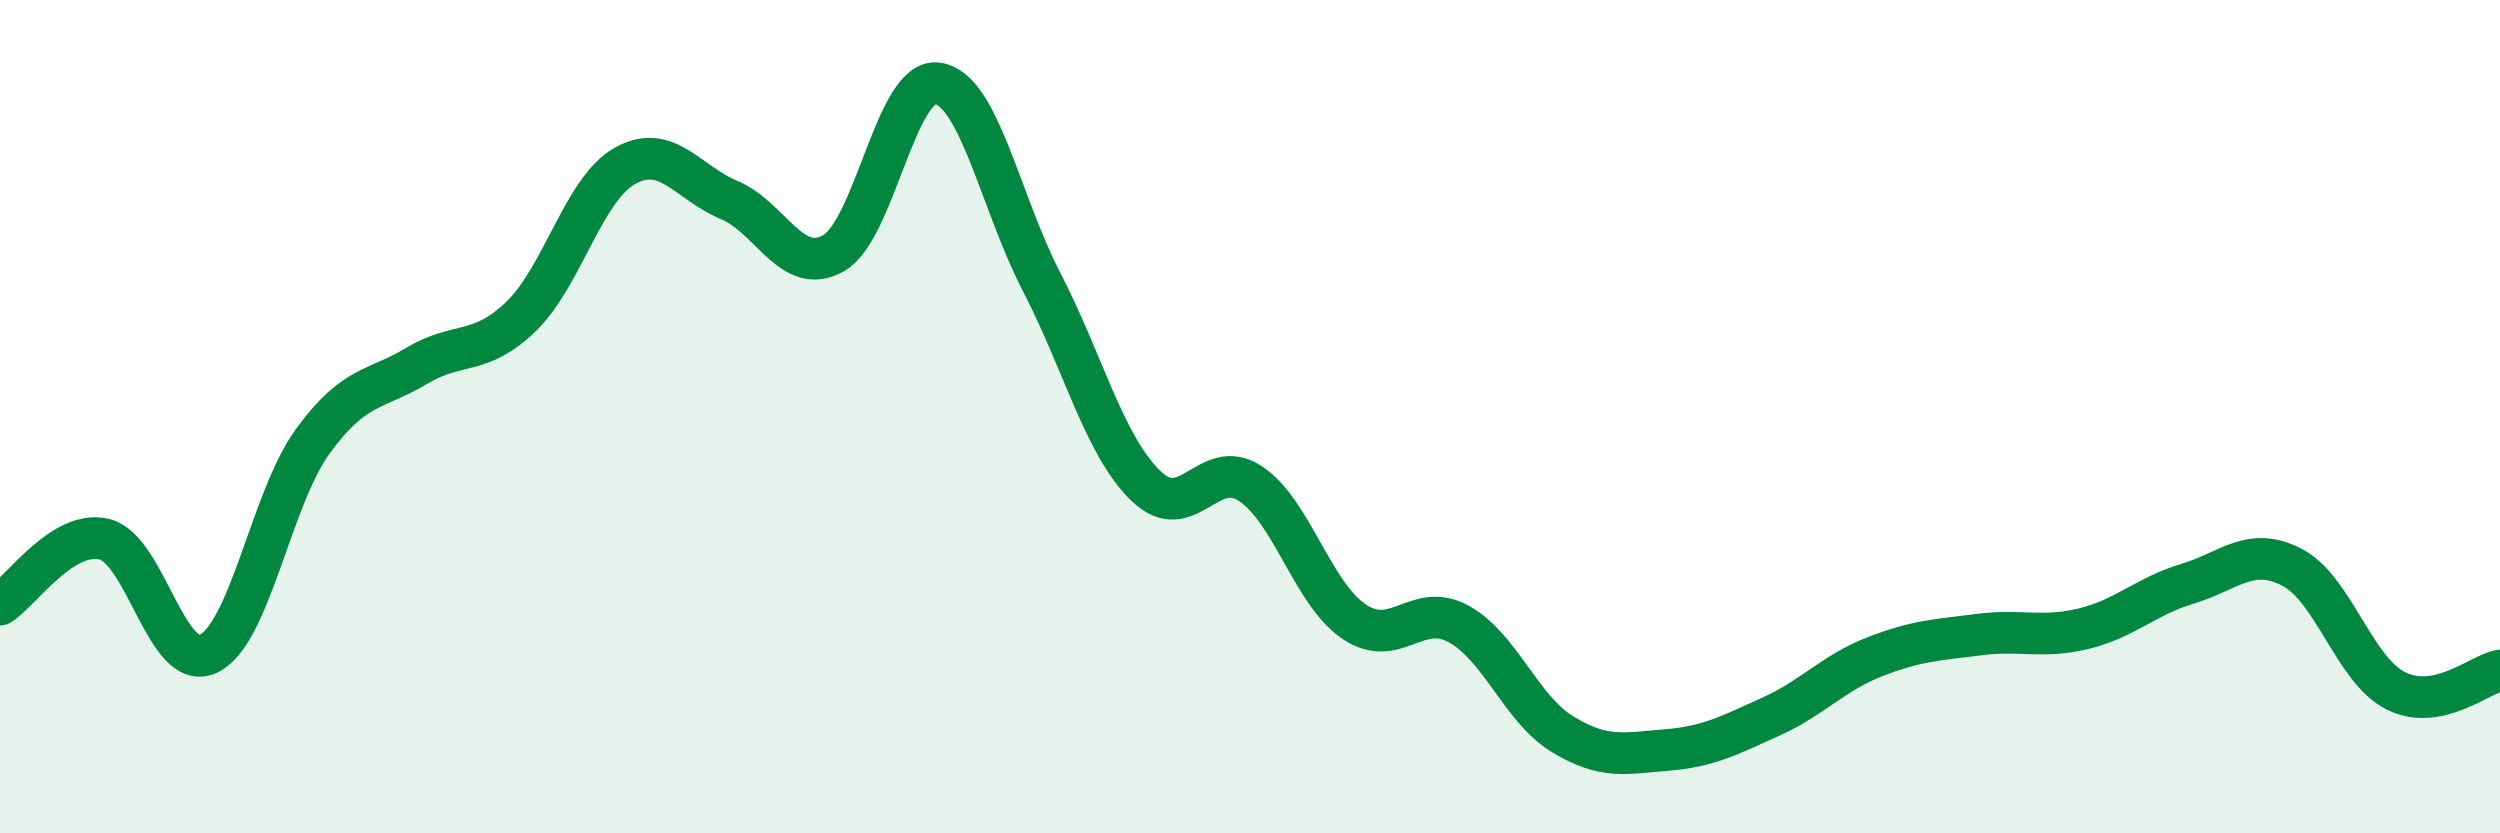 
    <svg width="60" height="20" viewBox="0 0 60 20" xmlns="http://www.w3.org/2000/svg">
      <path
        d="M 0,14.51 C 0.5,14.2 1.5,12.7 2.5,12.94 C 3.5,13.18 4,16.16 5,15.69 C 6,15.22 6.5,11.98 7.5,10.6 C 8.5,9.22 9,9.38 10,8.78 C 11,8.18 11.5,8.56 12.5,7.6 C 13.5,6.64 14,4.54 15,3.98 C 16,3.42 16.5,4.38 17.5,4.8 C 18.5,5.22 19,6.64 20,6.08 C 21,5.52 21.5,1.86 22.5,2 C 23.5,2.14 24,4.84 25,6.77 C 26,8.7 26.5,10.69 27.5,11.66 C 28.5,12.63 29,10.95 30,11.6 C 31,12.25 31.5,14.25 32.5,14.92 C 33.5,15.59 34,14.43 35,14.97 C 36,15.51 36.5,17.01 37.5,17.62 C 38.5,18.23 39,18.08 40,18 C 41,17.92 41.5,17.65 42.5,17.2 C 43.5,16.75 44,16.15 45,15.76 C 46,15.37 46.5,15.36 47.5,15.23 C 48.5,15.1 49,15.33 50,15.09 C 51,14.85 51.5,14.31 52.5,14.01 C 53.5,13.71 54,13.1 55,13.61 C 56,14.12 56.5,16.08 57.5,16.58 C 58.5,17.08 59.5,16.19 60,16.09L60 20L0 20Z"
        fill="#008740"
        opacity="0.1"
        stroke-linecap="round"
        stroke-linejoin="round"
      />
      <path
        d="M 0,14.51 C 0.5,14.2 1.5,12.7 2.5,12.94 C 3.5,13.18 4,16.16 5,15.69 C 6,15.22 6.5,11.98 7.5,10.6 C 8.5,9.22 9,9.38 10,8.78 C 11,8.18 11.5,8.56 12.5,7.6 C 13.5,6.64 14,4.54 15,3.98 C 16,3.42 16.5,4.38 17.5,4.8 C 18.5,5.22 19,6.64 20,6.08 C 21,5.52 21.5,1.86 22.5,2 C 23.5,2.14 24,4.84 25,6.77 C 26,8.7 26.5,10.69 27.5,11.66 C 28.5,12.63 29,10.95 30,11.6 C 31,12.25 31.5,14.25 32.5,14.92 C 33.5,15.59 34,14.43 35,14.97 C 36,15.51 36.5,17.01 37.5,17.62 C 38.5,18.23 39,18.08 40,18 C 41,17.92 41.5,17.65 42.5,17.2 C 43.5,16.75 44,16.15 45,15.76 C 46,15.37 46.5,15.36 47.5,15.23 C 48.5,15.1 49,15.33 50,15.09 C 51,14.85 51.5,14.31 52.5,14.01 C 53.5,13.71 54,13.1 55,13.61 C 56,14.12 56.5,16.08 57.5,16.58 C 58.5,17.08 59.5,16.19 60,16.09"
        stroke="#008740"
        stroke-width="1"
        fill="none"
        stroke-linecap="round"
        stroke-linejoin="round"
      />
    </svg>
  
